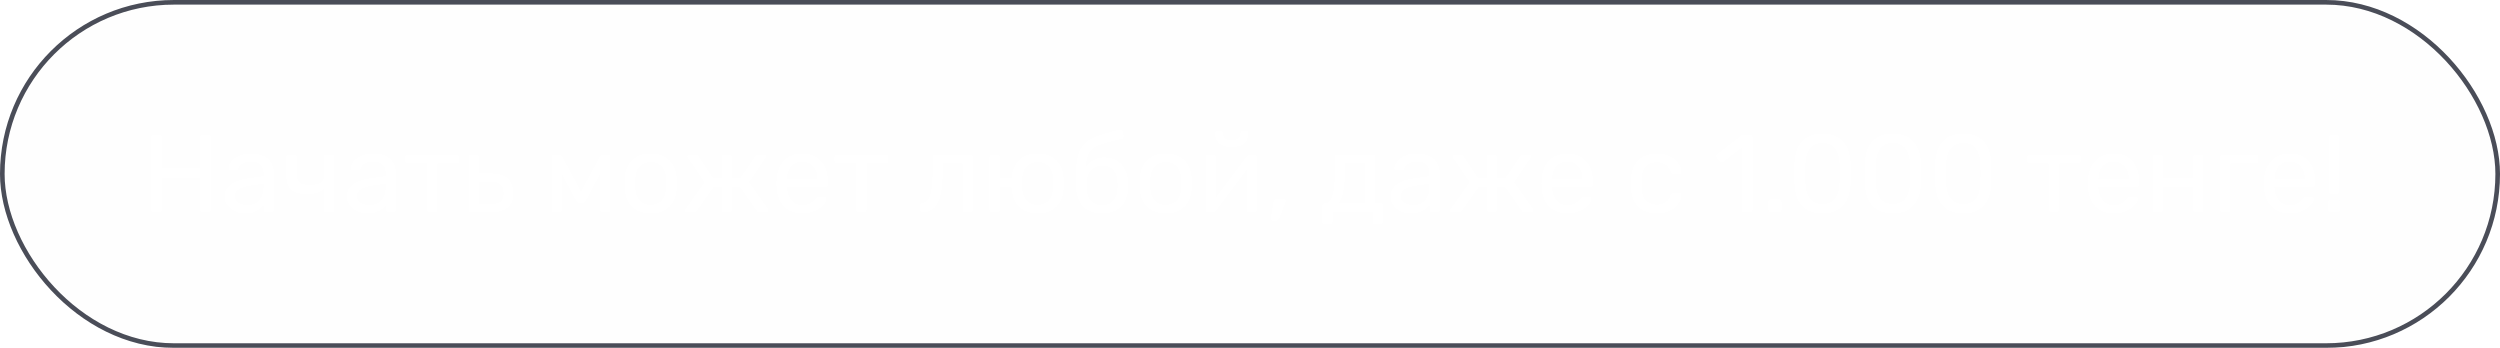 <?xml version="1.0" encoding="UTF-8"?> <svg xmlns="http://www.w3.org/2000/svg" width="424" height="59" viewBox="0 0 424 59" fill="none"><g filter="url(#filter0_ii_4_36)" data-figma-bg-blur-radius="48.5086"><rect width="424" height="59" rx="29.5" fill="#D9D9D9" fill-opacity="0.035"></rect><rect x="0.392" y="0.392" width="423.217" height="58.217" rx="29.108" stroke="#4A4D58" stroke-width="0.783"></rect></g><path d="M26.068 36C25.93 36 25.824 35.962 25.749 35.887C25.674 35.799 25.636 35.693 25.636 35.568V23.289C25.636 23.151 25.674 23.044 25.749 22.969C25.824 22.881 25.93 22.838 26.068 22.838H27.027C27.165 22.838 27.272 22.881 27.347 22.969C27.435 23.044 27.479 23.151 27.479 23.289V28.479H33.947V23.289C33.947 23.151 33.985 23.044 34.06 22.969C34.148 22.881 34.254 22.838 34.38 22.838H35.339C35.476 22.838 35.583 22.881 35.658 22.969C35.746 23.044 35.79 23.151 35.79 23.289V35.568C35.79 35.693 35.746 35.799 35.658 35.887C35.583 35.962 35.476 36 35.339 36H34.38C34.254 36 34.148 35.962 34.06 35.887C33.985 35.799 33.947 35.693 33.947 35.568V30.171H27.479V35.568C27.479 35.693 27.435 35.799 27.347 35.887C27.272 35.962 27.165 36 27.027 36H26.068ZM41.523 36.188C40.896 36.188 40.326 36.063 39.812 35.812C39.298 35.561 38.884 35.223 38.571 34.797C38.257 34.37 38.1 33.888 38.1 33.349C38.1 32.484 38.452 31.794 39.154 31.28C39.855 30.766 40.771 30.428 41.899 30.265L44.7 29.87V29.325C44.7 28.723 44.525 28.253 44.174 27.915C43.836 27.576 43.278 27.407 42.501 27.407C41.936 27.407 41.479 27.52 41.128 27.745C40.789 27.971 40.551 28.259 40.413 28.61C40.338 28.798 40.206 28.892 40.019 28.892H39.172C39.034 28.892 38.928 28.855 38.853 28.779C38.79 28.692 38.759 28.591 38.759 28.479C38.759 28.291 38.828 28.059 38.965 27.783C39.116 27.507 39.342 27.238 39.642 26.974C39.943 26.711 40.326 26.492 40.789 26.316C41.266 26.128 41.842 26.034 42.519 26.034C43.271 26.034 43.904 26.134 44.418 26.335C44.932 26.523 45.334 26.78 45.622 27.106C45.923 27.432 46.136 27.802 46.261 28.215C46.399 28.629 46.468 29.049 46.468 29.475V35.568C46.468 35.693 46.424 35.799 46.336 35.887C46.261 35.962 46.161 36 46.035 36H45.171C45.033 36 44.926 35.962 44.851 35.887C44.776 35.799 44.738 35.693 44.738 35.568V34.759C44.575 34.985 44.356 35.21 44.08 35.436C43.804 35.649 43.459 35.831 43.046 35.981C42.632 36.119 42.124 36.188 41.523 36.188ZM41.918 34.778C42.432 34.778 42.902 34.671 43.328 34.458C43.754 34.233 44.086 33.888 44.324 33.424C44.575 32.96 44.7 32.377 44.7 31.675V31.149L42.519 31.468C41.629 31.594 40.959 31.807 40.507 32.108C40.056 32.396 39.83 32.766 39.83 33.217C39.83 33.568 39.931 33.863 40.131 34.101C40.344 34.327 40.608 34.496 40.921 34.608C41.247 34.721 41.579 34.778 41.918 34.778ZM55.339 36C55.201 36 55.094 35.962 55.019 35.887C54.944 35.799 54.906 35.693 54.906 35.568V32.032C54.568 32.346 54.154 32.578 53.665 32.728C53.189 32.866 52.644 32.935 52.029 32.935C50.926 32.935 50.068 32.691 49.453 32.202C48.852 31.713 48.551 30.923 48.551 29.832V26.655C48.551 26.529 48.588 26.429 48.663 26.354C48.751 26.266 48.858 26.222 48.983 26.222H49.904C50.03 26.222 50.13 26.266 50.205 26.354C50.293 26.429 50.337 26.529 50.337 26.655V29.72C50.337 30.284 50.5 30.697 50.826 30.961C51.164 31.224 51.678 31.356 52.368 31.356C53.132 31.356 53.747 31.262 54.211 31.073C54.674 30.873 54.906 30.522 54.906 30.02V26.655C54.906 26.529 54.944 26.429 55.019 26.354C55.094 26.266 55.201 26.222 55.339 26.222H56.279C56.404 26.222 56.505 26.266 56.58 26.354C56.667 26.429 56.711 26.529 56.711 26.655V35.568C56.711 35.693 56.667 35.799 56.58 35.887C56.505 35.962 56.404 36 56.279 36H55.339ZM62.236 36.188C61.609 36.188 61.039 36.063 60.525 35.812C60.011 35.561 59.597 35.223 59.284 34.797C58.97 34.37 58.814 33.888 58.814 33.349C58.814 32.484 59.165 31.794 59.867 31.28C60.569 30.766 61.484 30.428 62.612 30.265L65.414 29.87V29.325C65.414 28.723 65.238 28.253 64.887 27.915C64.549 27.576 63.991 27.407 63.214 27.407C62.65 27.407 62.192 27.52 61.841 27.745C61.502 27.971 61.264 28.259 61.127 28.61C61.051 28.798 60.92 28.892 60.732 28.892H59.885C59.748 28.892 59.641 28.855 59.566 28.779C59.503 28.692 59.472 28.591 59.472 28.479C59.472 28.291 59.541 28.059 59.679 27.783C59.829 27.507 60.055 27.238 60.355 26.974C60.656 26.711 61.039 26.492 61.502 26.316C61.979 26.128 62.556 26.034 63.232 26.034C63.985 26.034 64.618 26.134 65.132 26.335C65.645 26.523 66.047 26.78 66.335 27.106C66.636 27.432 66.849 27.802 66.974 28.215C67.112 28.629 67.181 29.049 67.181 29.475V35.568C67.181 35.693 67.137 35.799 67.049 35.887C66.974 35.962 66.874 36 66.749 36H65.884C65.746 36 65.639 35.962 65.564 35.887C65.489 35.799 65.451 35.693 65.451 35.568V34.759C65.288 34.985 65.069 35.21 64.793 35.436C64.517 35.649 64.173 35.831 63.759 35.981C63.345 36.119 62.838 36.188 62.236 36.188ZM62.631 34.778C63.145 34.778 63.615 34.671 64.041 34.458C64.467 34.233 64.799 33.888 65.038 33.424C65.288 32.96 65.414 32.377 65.414 31.675V31.149L63.232 31.468C62.342 31.594 61.672 31.807 61.221 32.108C60.769 32.396 60.544 32.766 60.544 33.217C60.544 33.568 60.644 33.863 60.844 34.101C61.057 34.327 61.321 34.496 61.634 34.608C61.96 34.721 62.292 34.778 62.631 34.778ZM72.874 36C72.749 36 72.642 35.962 72.554 35.887C72.479 35.799 72.442 35.693 72.442 35.568V27.727H69.17C69.044 27.727 68.938 27.689 68.85 27.614C68.775 27.526 68.737 27.419 68.737 27.294V26.655C68.737 26.529 68.775 26.429 68.85 26.354C68.938 26.266 69.044 26.222 69.17 26.222H77.443C77.569 26.222 77.669 26.266 77.744 26.354C77.832 26.429 77.876 26.529 77.876 26.655V27.294C77.876 27.419 77.832 27.526 77.744 27.614C77.669 27.689 77.569 27.727 77.443 27.727H74.171V35.568C74.171 35.693 74.134 35.799 74.059 35.887C73.983 35.962 73.877 36 73.739 36H72.874ZM79.939 36C79.814 36 79.707 35.962 79.619 35.887C79.544 35.799 79.506 35.693 79.506 35.568V26.655C79.506 26.529 79.544 26.429 79.619 26.354C79.707 26.266 79.814 26.222 79.939 26.222H80.841C80.967 26.222 81.067 26.266 81.142 26.354C81.23 26.429 81.274 26.529 81.274 26.655V29.419H83.38C84.659 29.419 85.592 29.72 86.182 30.321C86.771 30.923 87.065 31.738 87.065 32.766C87.065 33.869 86.739 34.684 86.088 35.21C85.436 35.737 84.458 36 83.154 36H79.939ZM81.255 34.59H83.229C83.982 34.59 84.533 34.458 84.884 34.195C85.235 33.919 85.411 33.443 85.411 32.766C85.411 32.114 85.241 31.631 84.903 31.318C84.564 30.992 84.007 30.829 83.229 30.829H81.255V34.59ZM93.949 36C93.824 36 93.724 35.962 93.648 35.887C93.573 35.812 93.535 35.712 93.535 35.586V26.579C93.535 26.479 93.573 26.398 93.648 26.335C93.736 26.26 93.824 26.222 93.912 26.222H94.871C95.071 26.222 95.228 26.323 95.341 26.523L98.537 32.503L101.753 26.523C101.865 26.323 102.022 26.222 102.223 26.222H103.163C103.263 26.222 103.351 26.26 103.426 26.335C103.501 26.398 103.539 26.479 103.539 26.579V35.586C103.539 35.712 103.501 35.812 103.426 35.887C103.351 35.962 103.257 36 103.144 36H102.223C102.097 36 101.997 35.962 101.922 35.887C101.847 35.812 101.809 35.712 101.809 35.586V28.084L102.467 28.159L99.402 33.95C99.339 34.076 99.264 34.189 99.177 34.289C99.089 34.389 98.957 34.439 98.782 34.439H98.293C98.13 34.439 98.004 34.389 97.917 34.289C97.829 34.189 97.747 34.076 97.672 33.95L94.701 28.441L95.284 28.385V35.586C95.284 35.712 95.247 35.812 95.171 35.887C95.096 35.962 94.996 36 94.871 36H93.949ZM110.358 36.188C109.405 36.188 108.609 36.006 107.97 35.643C107.33 35.279 106.842 34.778 106.503 34.139C106.165 33.487 105.977 32.747 105.939 31.92C105.926 31.707 105.92 31.437 105.92 31.111C105.92 30.773 105.926 30.503 105.939 30.303C105.977 29.463 106.165 28.723 106.503 28.084C106.854 27.444 107.349 26.943 107.989 26.579C108.628 26.216 109.418 26.034 110.358 26.034C111.298 26.034 112.088 26.216 112.727 26.579C113.366 26.943 113.855 27.444 114.194 28.084C114.545 28.723 114.739 29.463 114.777 30.303C114.789 30.503 114.795 30.773 114.795 31.111C114.795 31.437 114.789 31.707 114.777 31.92C114.739 32.747 114.551 33.487 114.212 34.139C113.874 34.778 113.385 35.279 112.746 35.643C112.106 36.006 111.31 36.188 110.358 36.188ZM110.358 34.74C111.135 34.74 111.755 34.496 112.219 34.007C112.683 33.505 112.934 32.778 112.971 31.826C112.984 31.638 112.99 31.399 112.99 31.111C112.99 30.823 112.984 30.585 112.971 30.397C112.934 29.444 112.683 28.723 112.219 28.234C111.755 27.733 111.135 27.482 110.358 27.482C109.581 27.482 108.954 27.733 108.477 28.234C108.014 28.723 107.769 29.444 107.744 30.397C107.732 30.585 107.725 30.823 107.725 31.111C107.725 31.399 107.732 31.638 107.744 31.826C107.769 32.778 108.014 33.505 108.477 34.007C108.954 34.496 109.581 34.74 110.358 34.74ZM116.567 36C116.454 36 116.36 35.975 116.285 35.925C116.222 35.875 116.191 35.799 116.191 35.699C116.191 35.636 116.222 35.555 116.285 35.455L119.5 30.886L116.661 26.749C116.636 26.711 116.617 26.674 116.605 26.636C116.592 26.586 116.586 26.548 116.586 26.523C116.586 26.423 116.617 26.348 116.68 26.297C116.755 26.247 116.849 26.222 116.962 26.222H117.94C118.065 26.222 118.165 26.247 118.24 26.297C118.316 26.348 118.385 26.416 118.447 26.504L120.986 30.265H122.415V26.655C122.415 26.529 122.452 26.429 122.528 26.354C122.615 26.266 122.722 26.222 122.847 26.222H123.712C123.85 26.222 123.957 26.266 124.032 26.354C124.107 26.429 124.145 26.529 124.145 26.655V30.265H125.517L128.093 26.504C128.144 26.416 128.206 26.348 128.282 26.297C128.369 26.247 128.47 26.222 128.582 26.222H129.579C129.692 26.222 129.78 26.247 129.842 26.297C129.917 26.348 129.955 26.423 129.955 26.523C129.955 26.548 129.942 26.586 129.917 26.636C129.905 26.674 129.886 26.711 129.861 26.749L127.04 30.886L130.256 35.455C130.306 35.53 130.331 35.611 130.331 35.699C130.331 35.799 130.3 35.875 130.237 35.925C130.174 35.975 130.08 36 129.955 36H128.827C128.701 36 128.595 35.975 128.507 35.925C128.432 35.875 128.369 35.806 128.319 35.718L125.574 31.769H124.145V35.568C124.145 35.693 124.107 35.799 124.032 35.887C123.957 35.962 123.85 36 123.712 36H122.847C122.722 36 122.615 35.962 122.528 35.887C122.452 35.799 122.415 35.693 122.415 35.568V31.769H120.986L118.203 35.718C118.165 35.806 118.103 35.875 118.015 35.925C117.94 35.975 117.839 36 117.714 36H116.567ZM136.045 36.188C134.753 36.188 133.725 35.793 132.961 35.003C132.196 34.201 131.776 33.111 131.701 31.732C131.688 31.569 131.682 31.362 131.682 31.111C131.682 30.848 131.688 30.635 131.701 30.472C131.751 29.582 131.958 28.805 132.321 28.14C132.685 27.463 133.18 26.943 133.807 26.579C134.446 26.216 135.192 26.034 136.045 26.034C136.997 26.034 137.793 26.235 138.433 26.636C139.084 27.037 139.58 27.607 139.918 28.347C140.256 29.087 140.426 29.952 140.426 30.942V31.262C140.426 31.399 140.382 31.506 140.294 31.581C140.219 31.656 140.119 31.694 139.993 31.694H133.487C133.487 31.707 133.487 31.732 133.487 31.769C133.487 31.807 133.487 31.838 133.487 31.863C133.512 32.377 133.625 32.86 133.826 33.311C134.026 33.75 134.315 34.107 134.691 34.383C135.067 34.659 135.518 34.797 136.045 34.797C136.496 34.797 136.872 34.728 137.173 34.59C137.474 34.452 137.718 34.301 137.906 34.139C138.094 33.963 138.219 33.831 138.282 33.744C138.395 33.581 138.483 33.487 138.545 33.462C138.608 33.424 138.708 33.405 138.846 33.405H139.749C139.874 33.405 139.974 33.443 140.05 33.518C140.137 33.581 140.175 33.675 140.162 33.8C140.15 33.988 140.05 34.22 139.862 34.496C139.674 34.759 139.404 35.022 139.053 35.285C138.702 35.549 138.276 35.768 137.774 35.944C137.273 36.107 136.696 36.188 136.045 36.188ZM133.487 30.397H138.639V30.34C138.639 29.776 138.533 29.275 138.32 28.836C138.119 28.397 137.825 28.052 137.436 27.802C137.047 27.538 136.584 27.407 136.045 27.407C135.506 27.407 135.042 27.538 134.653 27.802C134.277 28.052 133.989 28.397 133.788 28.836C133.588 29.275 133.487 29.776 133.487 30.34V30.397ZM145.664 36C145.538 36 145.432 35.962 145.344 35.887C145.269 35.799 145.231 35.693 145.231 35.568V27.727H141.96C141.834 27.727 141.728 27.689 141.64 27.614C141.565 27.526 141.527 27.419 141.527 27.294V26.655C141.527 26.529 141.565 26.429 141.64 26.354C141.728 26.266 141.834 26.222 141.96 26.222H150.233C150.358 26.222 150.459 26.266 150.534 26.354C150.622 26.429 150.666 26.529 150.666 26.655V27.294C150.666 27.419 150.622 27.526 150.534 27.614C150.459 27.689 150.358 27.727 150.233 27.727H146.961V35.568C146.961 35.693 146.924 35.799 146.848 35.887C146.773 35.962 146.667 36 146.529 36H145.664ZM156.435 36C156.31 36 156.203 35.956 156.115 35.868C156.028 35.781 155.984 35.674 155.984 35.549V34.853C155.984 34.59 156.115 34.452 156.379 34.439C156.767 34.427 157.093 34.245 157.356 33.894C157.62 33.531 157.82 32.96 157.958 32.183C158.096 31.393 158.165 30.353 158.165 29.061V26.655C158.165 26.529 158.203 26.429 158.278 26.354C158.366 26.266 158.472 26.222 158.597 26.222H164.577C164.702 26.222 164.803 26.266 164.878 26.354C164.966 26.429 165.009 26.529 165.009 26.655V35.568C165.009 35.693 164.966 35.799 164.878 35.887C164.803 35.962 164.702 36 164.577 36H163.674C163.549 36 163.449 35.962 163.374 35.887C163.298 35.799 163.261 35.693 163.261 35.568V27.727H159.876V29.268C159.876 30.472 159.807 31.506 159.669 32.371C159.531 33.223 159.318 33.919 159.03 34.458C158.754 34.985 158.397 35.373 157.958 35.624C157.532 35.875 157.024 36 156.435 36ZM172.288 31.769H169.561V35.568C169.561 35.693 169.524 35.799 169.449 35.887C169.373 35.962 169.273 36 169.148 36H168.245C168.12 36 168.013 35.962 167.925 35.887C167.85 35.799 167.813 35.693 167.813 35.568V26.655C167.813 26.529 167.85 26.429 167.925 26.354C168.013 26.266 168.12 26.222 168.245 26.222H169.148C169.273 26.222 169.373 26.266 169.449 26.354C169.524 26.429 169.561 26.529 169.561 26.655V30.265H172.288V31.769ZM175.992 36.188C175.039 36.188 174.243 36.006 173.604 35.643C172.965 35.279 172.476 34.778 172.137 34.139C171.799 33.487 171.611 32.747 171.573 31.92C171.561 31.707 171.554 31.437 171.554 31.111C171.554 30.773 171.561 30.503 171.573 30.303C171.611 29.463 171.799 28.723 172.137 28.084C172.476 27.444 172.965 26.943 173.604 26.579C174.256 26.216 175.052 26.034 175.992 26.034C176.932 26.034 177.722 26.216 178.361 26.579C179.001 26.943 179.49 27.444 179.828 28.084C180.179 28.723 180.367 29.463 180.392 30.303C180.417 30.503 180.43 30.773 180.43 31.111C180.43 31.437 180.417 31.707 180.392 31.92C180.367 32.747 180.185 33.487 179.847 34.139C179.508 34.778 179.013 35.279 178.361 35.643C177.722 36.006 176.932 36.188 175.992 36.188ZM175.992 34.74C176.769 34.74 177.39 34.496 177.854 34.007C178.317 33.505 178.568 32.778 178.606 31.826C178.618 31.638 178.625 31.399 178.625 31.111C178.625 30.823 178.618 30.585 178.606 30.397C178.568 29.444 178.317 28.723 177.854 28.234C177.39 27.733 176.769 27.482 175.992 27.482C175.215 27.482 174.588 27.733 174.112 28.234C173.648 28.723 173.397 29.444 173.36 30.397C173.347 30.585 173.341 30.823 173.341 31.111C173.341 31.399 173.347 31.638 173.36 31.826C173.397 32.778 173.648 33.505 174.112 34.007C174.588 34.496 175.215 34.74 175.992 34.74ZM186.915 36.188C185.95 36.188 185.141 36.006 184.489 35.643C183.85 35.267 183.361 34.74 183.023 34.063C182.697 33.374 182.521 32.578 182.496 31.675C182.484 31.299 182.477 30.923 182.477 30.547C182.477 30.171 182.484 29.795 182.496 29.419C182.496 28.278 182.59 27.332 182.778 26.579C182.966 25.827 183.248 25.213 183.624 24.737C184.013 24.248 184.502 23.847 185.091 23.533C185.68 23.22 186.376 22.95 187.178 22.725C187.98 22.487 188.896 22.236 189.923 21.973C190.036 21.948 190.143 21.966 190.243 22.029C190.356 22.092 190.419 22.18 190.431 22.292L190.582 23.063C190.607 23.176 190.588 23.276 190.525 23.364C190.475 23.452 190.394 23.508 190.281 23.533C189.341 23.771 188.52 23.978 187.818 24.154C187.116 24.329 186.526 24.536 186.05 24.774C185.574 25 185.191 25.295 184.903 25.658C184.615 26.022 184.414 26.504 184.301 27.106C184.201 27.708 184.17 28.479 184.207 29.419L183.794 29.25C183.856 28.786 184.051 28.366 184.376 27.99C184.715 27.601 185.135 27.288 185.636 27.05C186.138 26.811 186.671 26.692 187.235 26.692C188.1 26.692 188.827 26.874 189.416 27.238C190.018 27.601 190.475 28.096 190.788 28.723C191.114 29.35 191.296 30.071 191.334 30.886C191.359 31.312 191.359 31.681 191.334 31.995C191.296 32.81 191.108 33.537 190.77 34.176C190.431 34.803 189.942 35.298 189.303 35.661C188.664 36.013 187.868 36.188 186.915 36.188ZM186.915 34.797C187.705 34.797 188.331 34.552 188.795 34.063C189.259 33.574 189.504 32.86 189.529 31.92C189.541 31.794 189.547 31.65 189.547 31.487C189.547 31.324 189.541 31.155 189.529 30.98C189.504 30.027 189.259 29.306 188.795 28.817C188.344 28.328 187.774 28.084 187.084 28.084C186.294 28.084 185.643 28.328 185.129 28.817C184.615 29.306 184.339 30.027 184.301 30.98C184.289 31.155 184.282 31.324 184.282 31.487C184.282 31.65 184.289 31.794 184.301 31.92C184.339 32.86 184.59 33.574 185.053 34.063C185.517 34.552 186.138 34.797 186.915 34.797ZM197.709 36.188C196.756 36.188 195.96 36.006 195.321 35.643C194.682 35.279 194.193 34.778 193.854 34.139C193.516 33.487 193.328 32.747 193.29 31.92C193.278 31.707 193.272 31.437 193.272 31.111C193.272 30.773 193.278 30.503 193.29 30.303C193.328 29.463 193.516 28.723 193.854 28.084C194.205 27.444 194.701 26.943 195.34 26.579C195.979 26.216 196.769 26.034 197.709 26.034C198.649 26.034 199.439 26.216 200.078 26.579C200.718 26.943 201.207 27.444 201.545 28.084C201.896 28.723 202.09 29.463 202.128 30.303C202.14 30.503 202.147 30.773 202.147 31.111C202.147 31.437 202.14 31.707 202.128 31.92C202.09 32.747 201.902 33.487 201.564 34.139C201.225 34.778 200.736 35.279 200.097 35.643C199.458 36.006 198.662 36.188 197.709 36.188ZM197.709 34.74C198.486 34.74 199.107 34.496 199.571 34.007C200.034 33.505 200.285 32.778 200.323 31.826C200.335 31.638 200.342 31.399 200.342 31.111C200.342 30.823 200.335 30.585 200.323 30.397C200.285 29.444 200.034 28.723 199.571 28.234C199.107 27.733 198.486 27.482 197.709 27.482C196.932 27.482 196.305 27.733 195.829 28.234C195.365 28.723 195.121 29.444 195.095 30.397C195.083 30.585 195.077 30.823 195.077 31.111C195.077 31.399 195.083 31.638 195.095 31.826C195.121 32.778 195.365 33.505 195.829 34.007C196.305 34.496 196.932 34.74 197.709 34.74ZM204.915 36C204.802 36 204.702 35.962 204.614 35.887C204.539 35.799 204.501 35.705 204.501 35.605V26.655C204.501 26.529 204.539 26.429 204.614 26.354C204.702 26.266 204.808 26.222 204.934 26.222H205.836C205.962 26.222 206.062 26.266 206.137 26.354C206.212 26.429 206.25 26.529 206.25 26.655V34.627L205.761 34.12L211.459 26.504C211.521 26.429 211.59 26.366 211.665 26.316C211.741 26.254 211.835 26.222 211.947 26.222H212.812C212.913 26.222 213 26.26 213.076 26.335C213.163 26.41 213.207 26.498 213.207 26.598V35.568C213.207 35.693 213.163 35.799 213.076 35.887C213 35.962 212.9 36 212.775 36H211.891C211.753 36 211.647 35.962 211.571 35.887C211.496 35.799 211.459 35.693 211.459 35.568V28.065L211.985 28.046L206.25 35.718C206.2 35.781 206.137 35.843 206.062 35.906C205.987 35.969 205.886 36 205.761 36H204.915ZM208.901 24.925C208.174 24.925 207.604 24.812 207.19 24.586C206.776 24.361 206.488 24.072 206.325 23.721C206.162 23.358 206.081 22.982 206.081 22.593C206.081 22.493 206.106 22.411 206.156 22.349C206.219 22.273 206.313 22.236 206.438 22.236H207.077C207.19 22.236 207.278 22.273 207.341 22.349C207.403 22.411 207.435 22.493 207.435 22.593C207.435 22.881 207.529 23.151 207.717 23.402C207.917 23.64 208.312 23.759 208.901 23.759C209.503 23.759 209.898 23.64 210.086 23.402C210.274 23.151 210.368 22.881 210.368 22.593C210.368 22.493 210.399 22.411 210.462 22.349C210.525 22.273 210.612 22.236 210.725 22.236H211.383C211.496 22.236 211.584 22.273 211.647 22.349C211.709 22.411 211.741 22.493 211.741 22.593C211.741 22.982 211.653 23.358 211.477 23.721C211.314 24.072 211.026 24.361 210.612 24.586C210.199 24.812 209.628 24.925 208.901 24.925ZM215.828 37.41C215.728 37.41 215.646 37.373 215.584 37.297C215.533 37.222 215.515 37.128 215.527 37.015L215.96 34.327C215.985 34.176 216.035 34.051 216.11 33.95C216.198 33.838 216.323 33.781 216.486 33.781H217.746C217.834 33.781 217.903 33.812 217.953 33.875C218.015 33.938 218.047 34.013 218.047 34.101C218.047 34.201 218.022 34.301 217.972 34.402L216.994 36.978C216.944 37.103 216.875 37.203 216.787 37.279C216.712 37.366 216.599 37.41 216.449 37.41H215.828ZM224.687 38.068C224.562 38.068 224.455 38.025 224.367 37.937C224.292 37.861 224.255 37.761 224.255 37.636V34.928C224.255 34.803 224.292 34.703 224.367 34.627C224.455 34.54 224.562 34.496 224.687 34.496H224.781C225.12 34.483 225.408 34.295 225.646 33.932C225.884 33.556 226.066 32.973 226.191 32.183C226.317 31.381 226.379 30.34 226.379 29.061V26.655C226.379 26.529 226.417 26.429 226.492 26.354C226.58 26.266 226.686 26.222 226.812 26.222H232.81C232.935 26.222 233.036 26.266 233.111 26.354C233.199 26.429 233.243 26.529 233.243 26.655V34.458H234.126C234.264 34.458 234.371 34.502 234.446 34.59C234.521 34.665 234.559 34.765 234.559 34.891V37.636C234.559 37.761 234.521 37.861 234.446 37.937C234.371 38.025 234.264 38.068 234.126 38.068H233.243C233.117 38.068 233.011 38.025 232.923 37.937C232.848 37.861 232.81 37.761 232.81 37.636V36H226.003V37.636C226.003 37.761 225.959 37.861 225.872 37.937C225.796 38.025 225.696 38.068 225.571 38.068H224.687ZM227.019 34.496L231.494 34.458V27.727H228.09V29.268C228.09 30.597 227.996 31.688 227.808 32.54C227.62 33.38 227.357 34.032 227.019 34.496ZM239.252 36.188C238.626 36.188 238.055 36.063 237.541 35.812C237.027 35.561 236.614 35.223 236.3 34.797C235.987 34.37 235.83 33.888 235.83 33.349C235.83 32.484 236.181 31.794 236.883 31.28C237.585 30.766 238.5 30.428 239.628 30.265L242.43 29.87V29.325C242.43 28.723 242.255 28.253 241.904 27.915C241.565 27.576 241.007 27.407 240.23 27.407C239.666 27.407 239.208 27.52 238.857 27.745C238.519 27.971 238.281 28.259 238.143 28.61C238.068 28.798 237.936 28.892 237.748 28.892H236.902C236.764 28.892 236.657 28.855 236.582 28.779C236.52 28.692 236.488 28.591 236.488 28.479C236.488 28.291 236.557 28.059 236.695 27.783C236.846 27.507 237.071 27.238 237.372 26.974C237.673 26.711 238.055 26.492 238.519 26.316C238.995 26.128 239.572 26.034 240.249 26.034C241.001 26.034 241.634 26.134 242.148 26.335C242.662 26.523 243.063 26.78 243.351 27.106C243.652 27.432 243.865 27.802 243.991 28.215C244.129 28.629 244.198 29.049 244.198 29.475V35.568C244.198 35.693 244.154 35.799 244.066 35.887C243.991 35.962 243.891 36 243.765 36H242.9C242.762 36 242.656 35.962 242.581 35.887C242.505 35.799 242.468 35.693 242.468 35.568V34.759C242.305 34.985 242.085 35.21 241.81 35.436C241.534 35.649 241.189 35.831 240.775 35.981C240.362 36.119 239.854 36.188 239.252 36.188ZM239.647 34.778C240.161 34.778 240.631 34.671 241.057 34.458C241.484 34.233 241.816 33.888 242.054 33.424C242.305 32.96 242.43 32.377 242.43 31.675V31.149L240.249 31.468C239.359 31.594 238.688 31.807 238.237 32.108C237.786 32.396 237.56 32.766 237.56 33.217C237.56 33.568 237.66 33.863 237.861 34.101C238.074 34.327 238.337 34.496 238.651 34.608C238.977 34.721 239.309 34.778 239.647 34.778ZM246.318 36C246.205 36 246.111 35.975 246.036 35.925C245.973 35.875 245.942 35.799 245.942 35.699C245.942 35.636 245.973 35.555 246.036 35.455L249.251 30.886L246.412 26.749C246.387 26.711 246.368 26.674 246.355 26.636C246.343 26.586 246.337 26.548 246.337 26.523C246.337 26.423 246.368 26.348 246.431 26.297C246.506 26.247 246.6 26.222 246.713 26.222H247.691C247.816 26.222 247.916 26.247 247.991 26.297C248.067 26.348 248.136 26.416 248.198 26.504L250.737 30.265H252.166V26.655C252.166 26.529 252.203 26.429 252.279 26.354C252.366 26.266 252.473 26.222 252.598 26.222H253.463C253.601 26.222 253.708 26.266 253.783 26.354C253.858 26.429 253.896 26.529 253.896 26.655V30.265H255.268L257.844 26.504C257.895 26.416 257.957 26.348 258.032 26.297C258.12 26.247 258.22 26.222 258.333 26.222H259.33C259.443 26.222 259.53 26.247 259.593 26.297C259.668 26.348 259.706 26.423 259.706 26.523C259.706 26.548 259.693 26.586 259.668 26.636C259.656 26.674 259.637 26.711 259.612 26.749L256.791 30.886L260.007 35.455C260.057 35.53 260.082 35.611 260.082 35.699C260.082 35.799 260.051 35.875 259.988 35.925C259.925 35.975 259.831 36 259.706 36H258.578C258.452 36 258.346 35.975 258.258 35.925C258.183 35.875 258.12 35.806 258.07 35.718L255.325 31.769H253.896V35.568C253.896 35.693 253.858 35.799 253.783 35.887C253.708 35.962 253.601 36 253.463 36H252.598C252.473 36 252.366 35.962 252.279 35.887C252.203 35.799 252.166 35.693 252.166 35.568V31.769H250.737L247.954 35.718C247.916 35.806 247.853 35.875 247.766 35.925C247.691 35.975 247.59 36 247.465 36H246.318ZM265.795 36.188C264.504 36.188 263.476 35.793 262.712 35.003C261.947 34.201 261.527 33.111 261.452 31.732C261.439 31.569 261.433 31.362 261.433 31.111C261.433 30.848 261.439 30.635 261.452 30.472C261.502 29.582 261.709 28.805 262.072 28.14C262.436 27.463 262.931 26.943 263.558 26.579C264.197 26.216 264.943 26.034 265.795 26.034C266.748 26.034 267.544 26.235 268.183 26.636C268.835 27.037 269.33 27.607 269.669 28.347C270.007 29.087 270.177 29.952 270.177 30.942V31.262C270.177 31.399 270.133 31.506 270.045 31.581C269.97 31.656 269.869 31.694 269.744 31.694H263.238C263.238 31.707 263.238 31.732 263.238 31.769C263.238 31.807 263.238 31.838 263.238 31.863C263.263 32.377 263.376 32.86 263.577 33.311C263.777 33.75 264.066 34.107 264.442 34.383C264.818 34.659 265.269 34.797 265.795 34.797C266.247 34.797 266.623 34.728 266.924 34.59C267.224 34.452 267.469 34.301 267.657 34.139C267.845 33.963 267.97 33.831 268.033 33.744C268.146 33.581 268.234 33.487 268.296 33.462C268.359 33.424 268.459 33.405 268.597 33.405H269.5C269.625 33.405 269.725 33.443 269.801 33.518C269.888 33.581 269.926 33.675 269.913 33.8C269.901 33.988 269.801 34.22 269.613 34.496C269.424 34.759 269.155 35.022 268.804 35.285C268.453 35.549 268.027 35.768 267.525 35.944C267.024 36.107 266.447 36.188 265.795 36.188ZM263.238 30.397H268.39V30.34C268.39 29.776 268.284 29.275 268.071 28.836C267.87 28.397 267.575 28.052 267.187 27.802C266.798 27.538 266.334 27.407 265.795 27.407C265.256 27.407 264.793 27.538 264.404 27.802C264.028 28.052 263.74 28.397 263.539 28.836C263.338 29.275 263.238 29.776 263.238 30.34V30.397ZM280.983 36.188C280.093 36.188 279.322 36.019 278.67 35.68C278.031 35.329 277.535 34.834 277.184 34.195C276.833 33.543 276.645 32.766 276.62 31.863C276.608 31.675 276.602 31.424 276.602 31.111C276.602 30.798 276.608 30.547 276.62 30.359C276.645 29.456 276.833 28.686 277.184 28.046C277.535 27.394 278.031 26.899 278.67 26.561C279.322 26.21 280.093 26.034 280.983 26.034C281.71 26.034 282.33 26.134 282.844 26.335C283.371 26.536 283.803 26.793 284.142 27.106C284.48 27.419 284.731 27.758 284.894 28.121C285.069 28.485 285.163 28.83 285.176 29.156C285.188 29.281 285.151 29.381 285.063 29.456C284.975 29.532 284.869 29.569 284.743 29.569H283.841C283.715 29.569 283.621 29.544 283.559 29.494C283.496 29.431 283.433 29.331 283.371 29.193C283.145 28.579 282.838 28.146 282.449 27.896C282.061 27.645 281.578 27.52 281.002 27.52C280.249 27.52 279.635 27.752 279.159 28.215C278.695 28.679 278.444 29.425 278.407 30.453C278.394 30.904 278.394 31.343 278.407 31.769C278.444 32.81 278.695 33.562 279.159 34.026C279.635 34.477 280.249 34.703 281.002 34.703C281.578 34.703 282.061 34.577 282.449 34.327C282.838 34.076 283.145 33.643 283.371 33.029C283.433 32.891 283.496 32.797 283.559 32.747C283.621 32.684 283.715 32.653 283.841 32.653H284.743C284.869 32.653 284.975 32.691 285.063 32.766C285.151 32.841 285.188 32.941 285.176 33.067C285.163 33.33 285.107 33.599 285.007 33.875C284.906 34.151 284.743 34.433 284.518 34.721C284.305 34.997 284.035 35.248 283.709 35.474C283.383 35.687 282.988 35.862 282.525 36C282.073 36.125 281.559 36.188 280.983 36.188ZM295.816 36C295.691 36 295.584 35.962 295.497 35.887C295.421 35.799 295.384 35.693 295.384 35.568V25.038L292.262 27.444C292.162 27.52 292.056 27.551 291.943 27.538C291.83 27.526 291.736 27.47 291.661 27.369L291.172 26.749C291.097 26.636 291.065 26.523 291.078 26.41C291.103 26.297 291.166 26.203 291.266 26.128L295.365 22.969C295.453 22.907 295.534 22.869 295.609 22.856C295.685 22.844 295.766 22.838 295.854 22.838H296.813C296.938 22.838 297.038 22.881 297.114 22.969C297.189 23.044 297.226 23.145 297.226 23.27V35.568C297.226 35.693 297.189 35.799 297.114 35.887C297.038 35.962 296.938 36 296.813 36H295.816ZM300.362 36C300.236 36 300.13 35.962 300.042 35.887C299.967 35.799 299.929 35.693 299.929 35.568V34.214C299.929 34.088 299.967 33.988 300.042 33.913C300.13 33.825 300.236 33.781 300.362 33.781H301.716C301.841 33.781 301.941 33.825 302.016 33.913C302.104 33.988 302.148 34.088 302.148 34.214V35.568C302.148 35.693 302.104 35.799 302.016 35.887C301.941 35.962 301.841 36 301.716 36H300.362ZM309.092 36.188C308.227 36.188 307.494 36.056 306.892 35.793C306.303 35.517 305.82 35.141 305.444 34.665C305.068 34.189 304.792 33.643 304.617 33.029C304.454 32.415 304.36 31.763 304.335 31.073C304.322 30.735 304.31 30.378 304.297 30.002C304.297 29.626 304.297 29.25 304.297 28.873C304.31 28.485 304.322 28.115 304.335 27.764C304.347 27.075 304.441 26.423 304.617 25.808C304.805 25.182 305.081 24.637 305.444 24.173C305.82 23.696 306.309 23.326 306.911 23.063C307.513 22.788 308.24 22.65 309.092 22.65C309.957 22.65 310.684 22.788 311.273 23.063C311.875 23.326 312.364 23.696 312.74 24.173C313.116 24.637 313.392 25.182 313.567 25.808C313.755 26.423 313.856 27.075 313.868 27.764C313.881 28.115 313.887 28.485 313.887 28.873C313.9 29.25 313.9 29.626 313.887 30.002C313.887 30.378 313.881 30.735 313.868 31.073C313.856 31.763 313.755 32.415 313.567 33.029C313.392 33.643 313.116 34.189 312.74 34.665C312.377 35.141 311.894 35.517 311.292 35.793C310.703 36.056 309.97 36.188 309.092 36.188ZM309.092 34.59C310.07 34.59 310.791 34.27 311.255 33.631C311.731 32.979 311.975 32.095 311.988 30.98C312.013 30.616 312.026 30.265 312.026 29.927C312.026 29.576 312.026 29.231 312.026 28.892C312.026 28.541 312.013 28.197 311.988 27.858C311.975 26.767 311.731 25.896 311.255 25.244C310.791 24.58 310.07 24.248 309.092 24.248C308.127 24.248 307.406 24.58 306.93 25.244C306.466 25.896 306.222 26.767 306.196 27.858C306.196 28.197 306.19 28.541 306.178 28.892C306.178 29.231 306.178 29.576 306.178 29.927C306.19 30.265 306.196 30.616 306.196 30.98C306.222 32.095 306.472 32.979 306.949 33.631C307.425 34.27 308.139 34.59 309.092 34.59ZM321.028 36.188C320.163 36.188 319.43 36.056 318.828 35.793C318.239 35.517 317.756 35.141 317.38 34.665C317.004 34.189 316.728 33.643 316.553 33.029C316.39 32.415 316.296 31.763 316.271 31.073C316.258 30.735 316.246 30.378 316.233 30.002C316.233 29.626 316.233 29.25 316.233 28.873C316.246 28.485 316.258 28.115 316.271 27.764C316.283 27.075 316.377 26.423 316.553 25.808C316.741 25.182 317.017 24.637 317.38 24.173C317.756 23.696 318.245 23.326 318.847 23.063C319.448 22.788 320.176 22.65 321.028 22.65C321.893 22.65 322.62 22.788 323.209 23.063C323.811 23.326 324.3 23.696 324.676 24.173C325.052 24.637 325.328 25.182 325.503 25.808C325.691 26.423 325.791 27.075 325.804 27.764C325.817 28.115 325.823 28.485 325.823 28.873C325.835 29.25 325.835 29.626 325.823 30.002C325.823 30.378 325.817 30.735 325.804 31.073C325.791 31.763 325.691 32.415 325.503 33.029C325.328 33.643 325.052 34.189 324.676 34.665C324.312 35.141 323.83 35.517 323.228 35.793C322.639 36.056 321.905 36.188 321.028 36.188ZM321.028 34.59C322.006 34.59 322.727 34.27 323.19 33.631C323.667 32.979 323.911 32.095 323.924 30.98C323.949 30.616 323.961 30.265 323.961 29.927C323.961 29.576 323.961 29.231 323.961 28.892C323.961 28.541 323.949 28.197 323.924 27.858C323.911 26.767 323.667 25.896 323.19 25.244C322.727 24.58 322.006 24.248 321.028 24.248C320.063 24.248 319.342 24.58 318.866 25.244C318.402 25.896 318.157 26.767 318.132 27.858C318.132 28.197 318.126 28.541 318.113 28.892C318.113 29.231 318.113 29.576 318.113 29.927C318.126 30.265 318.132 30.616 318.132 30.98C318.157 32.095 318.408 32.979 318.884 33.631C319.361 34.27 320.075 34.59 321.028 34.59ZM332.964 36.188C332.099 36.188 331.365 36.056 330.764 35.793C330.175 35.517 329.692 35.141 329.316 34.665C328.94 34.189 328.664 33.643 328.488 33.029C328.326 32.415 328.232 31.763 328.206 31.073C328.194 30.735 328.181 30.378 328.169 30.002C328.169 29.626 328.169 29.25 328.169 28.873C328.181 28.485 328.194 28.115 328.206 27.764C328.219 27.075 328.313 26.423 328.488 25.808C328.677 25.182 328.952 24.637 329.316 24.173C329.692 23.696 330.181 23.326 330.783 23.063C331.384 22.788 332.111 22.65 332.964 22.65C333.829 22.65 334.556 22.788 335.145 23.063C335.747 23.326 336.235 23.696 336.612 24.173C336.988 24.637 337.263 25.182 337.439 25.808C337.627 26.423 337.727 27.075 337.74 27.764C337.752 28.115 337.759 28.485 337.759 28.873C337.771 29.25 337.771 29.626 337.759 30.002C337.759 30.378 337.752 30.735 337.74 31.073C337.727 31.763 337.627 32.415 337.439 33.029C337.263 33.643 336.988 34.189 336.612 34.665C336.248 35.141 335.765 35.517 335.164 35.793C334.575 36.056 333.841 36.188 332.964 36.188ZM332.964 34.59C333.941 34.59 334.662 34.27 335.126 33.631C335.602 32.979 335.847 32.095 335.859 30.98C335.884 30.616 335.897 30.265 335.897 29.927C335.897 29.576 335.897 29.231 335.897 28.892C335.897 28.541 335.884 28.197 335.859 27.858C335.847 26.767 335.602 25.896 335.126 25.244C334.662 24.58 333.941 24.248 332.964 24.248C331.998 24.248 331.278 24.58 330.801 25.244C330.337 25.896 330.093 26.767 330.068 27.858C330.068 28.197 330.062 28.541 330.049 28.892C330.049 29.231 330.049 29.576 330.049 29.927C330.062 30.265 330.068 30.616 330.068 30.98C330.093 32.095 330.344 32.979 330.82 33.631C331.296 34.27 332.011 34.59 332.964 34.59ZM347.929 36C347.804 36 347.697 35.962 347.609 35.887C347.534 35.799 347.497 35.693 347.497 35.568V27.727H344.225C344.099 27.727 343.993 27.689 343.905 27.614C343.83 27.526 343.792 27.419 343.792 27.294V26.655C343.792 26.529 343.83 26.429 343.905 26.354C343.993 26.266 344.099 26.222 344.225 26.222H352.498C352.624 26.222 352.724 26.266 352.799 26.354C352.887 26.429 352.931 26.529 352.931 26.655V27.294C352.931 27.419 352.887 27.526 352.799 27.614C352.724 27.689 352.624 27.727 352.498 27.727H349.226V35.568C349.226 35.693 349.189 35.799 349.114 35.887C349.038 35.962 348.932 36 348.794 36H347.929ZM358.454 36.188C357.162 36.188 356.135 35.793 355.37 35.003C354.605 34.201 354.185 33.111 354.11 31.732C354.098 31.569 354.091 31.362 354.091 31.111C354.091 30.848 354.098 30.635 354.11 30.472C354.16 29.582 354.367 28.805 354.731 28.14C355.094 27.463 355.589 26.943 356.216 26.579C356.855 26.216 357.601 26.034 358.454 26.034C359.406 26.034 360.202 26.235 360.842 26.636C361.494 27.037 361.989 27.607 362.327 28.347C362.666 29.087 362.835 29.952 362.835 30.942V31.262C362.835 31.399 362.791 31.506 362.703 31.581C362.628 31.656 362.528 31.694 362.402 31.694H355.896C355.896 31.707 355.896 31.732 355.896 31.769C355.896 31.807 355.896 31.838 355.896 31.863C355.921 32.377 356.034 32.86 356.235 33.311C356.435 33.75 356.724 34.107 357.1 34.383C357.476 34.659 357.927 34.797 358.454 34.797C358.905 34.797 359.281 34.728 359.582 34.59C359.883 34.452 360.127 34.301 360.315 34.139C360.503 33.963 360.629 33.831 360.691 33.744C360.804 33.581 360.892 33.487 360.955 33.462C361.017 33.424 361.117 33.405 361.255 33.405H362.158C362.283 33.405 362.384 33.443 362.459 33.518C362.547 33.581 362.584 33.675 362.572 33.8C362.559 33.988 362.459 34.22 362.271 34.496C362.083 34.759 361.813 35.022 361.462 35.285C361.111 35.549 360.685 35.768 360.184 35.944C359.682 36.107 359.106 36.188 358.454 36.188ZM355.896 30.397H361.049V30.34C361.049 29.776 360.942 29.275 360.729 28.836C360.528 28.397 360.234 28.052 359.845 27.802C359.456 27.538 358.993 27.407 358.454 27.407C357.915 27.407 357.451 27.538 357.062 27.802C356.686 28.052 356.398 28.397 356.197 28.836C355.997 29.275 355.896 29.776 355.896 30.34V30.397ZM365.516 36C365.39 36 365.284 35.962 365.196 35.887C365.121 35.799 365.083 35.693 365.083 35.568V26.655C365.083 26.529 365.121 26.429 365.196 26.354C365.284 26.266 365.39 26.222 365.516 26.222H366.418C366.544 26.222 366.644 26.266 366.719 26.354C366.794 26.429 366.832 26.529 366.832 26.655V30.265H371.965V26.655C371.965 26.529 372.003 26.429 372.078 26.354C372.166 26.266 372.272 26.222 372.398 26.222H373.281C373.407 26.222 373.507 26.266 373.582 26.354C373.67 26.429 373.714 26.529 373.714 26.655V35.568C373.714 35.693 373.67 35.799 373.582 35.887C373.507 35.962 373.407 36 373.281 36H372.398C372.272 36 372.166 35.962 372.078 35.887C372.003 35.799 371.965 35.693 371.965 35.568V31.769H366.832V35.568C366.832 35.693 366.794 35.799 366.719 35.887C366.644 35.962 366.544 36 366.418 36H365.516ZM376.974 36C376.849 36 376.742 35.962 376.654 35.887C376.579 35.799 376.541 35.693 376.541 35.568V26.655C376.541 26.529 376.579 26.429 376.654 26.354C376.742 26.266 376.849 26.222 376.974 26.222H382.596C382.722 26.222 382.822 26.266 382.897 26.354C382.972 26.429 383.01 26.529 383.01 26.655V27.294C383.01 27.419 382.972 27.526 382.897 27.614C382.822 27.689 382.722 27.727 382.596 27.727H378.29V35.568C378.29 35.693 378.253 35.799 378.177 35.887C378.102 35.962 378.002 36 377.877 36H376.974ZM388.311 36.188C387.02 36.188 385.992 35.793 385.228 35.003C384.463 34.201 384.043 33.111 383.968 31.732C383.955 31.569 383.949 31.362 383.949 31.111C383.949 30.848 383.955 30.635 383.968 30.472C384.018 29.582 384.225 28.805 384.588 28.14C384.952 27.463 385.447 26.943 386.074 26.579C386.713 26.216 387.459 26.034 388.311 26.034C389.264 26.034 390.06 26.235 390.699 26.636C391.351 27.037 391.846 27.607 392.185 28.347C392.523 29.087 392.693 29.952 392.693 30.942V31.262C392.693 31.399 392.649 31.506 392.561 31.581C392.486 31.656 392.385 31.694 392.26 31.694H385.754C385.754 31.707 385.754 31.732 385.754 31.769C385.754 31.807 385.754 31.838 385.754 31.863C385.779 32.377 385.892 32.86 386.093 33.311C386.293 33.75 386.581 34.107 386.958 34.383C387.334 34.659 387.785 34.797 388.311 34.797C388.763 34.797 389.139 34.728 389.44 34.59C389.74 34.452 389.985 34.301 390.173 34.139C390.361 33.963 390.486 33.831 390.549 33.744C390.662 33.581 390.75 33.487 390.812 33.462C390.875 33.424 390.975 33.405 391.113 33.405H392.016C392.141 33.405 392.241 33.443 392.317 33.518C392.404 33.581 392.442 33.675 392.429 33.8C392.417 33.988 392.317 34.22 392.129 34.496C391.94 34.759 391.671 35.022 391.32 35.285C390.969 35.549 390.543 35.768 390.041 35.944C389.54 36.107 388.963 36.188 388.311 36.188ZM385.754 30.397H390.906V30.34C390.906 29.776 390.8 29.275 390.587 28.836C390.386 28.397 390.091 28.052 389.703 27.802C389.314 27.538 388.85 27.407 388.311 27.407C387.772 27.407 387.309 27.538 386.92 27.802C386.544 28.052 386.256 28.397 386.055 28.836C385.854 29.275 385.754 29.776 385.754 30.34V30.397ZM395.411 32.879C395.286 32.879 395.179 32.841 395.091 32.766C395.016 32.678 394.979 32.572 394.979 32.446V23.27C394.979 23.145 395.016 23.044 395.091 22.969C395.179 22.881 395.286 22.838 395.411 22.838H396.295C396.42 22.838 396.52 22.881 396.596 22.969C396.671 23.044 396.708 23.145 396.708 23.27V32.446C396.708 32.572 396.671 32.678 396.596 32.766C396.52 32.841 396.42 32.879 396.295 32.879H395.411ZM395.242 36C395.116 36 395.01 35.962 394.922 35.887C394.847 35.799 394.809 35.693 394.809 35.568V34.383C394.809 34.245 394.847 34.139 394.922 34.063C395.01 33.975 395.116 33.932 395.242 33.932H396.445C396.571 33.932 396.671 33.975 396.746 34.063C396.834 34.139 396.878 34.245 396.878 34.383V35.568C396.878 35.693 396.834 35.799 396.746 35.887C396.671 35.962 396.571 36 396.445 36H395.242Z" fill="white"></path><defs><filter id="filter0_ii_4_36" x="-48.509" y="-48.509" width="521.017" height="156.017" filterUnits="userSpaceOnUse" color-interpolation-filters="sRGB"><feFlood flood-opacity="0" result="BackgroundImageFix"></feFlood><feBlend mode="normal" in="SourceGraphic" in2="BackgroundImageFix" result="shape"></feBlend><feColorMatrix in="SourceAlpha" type="matrix" values="0 0 0 0 0 0 0 0 0 0 0 0 0 0 0 0 0 0 127 0" result="hardAlpha"></feColorMatrix><feOffset dx="-9.82" dy="9.82"></feOffset><feGaussianBlur stdDeviation="4.91"></feGaussianBlur><feComposite in2="hardAlpha" operator="arithmetic" k2="-1" k3="1"></feComposite><feColorMatrix type="matrix" values="0 0 0 0 1 0 0 0 0 1 0 0 0 0 1 0 0 0 0.035 0"></feColorMatrix><feBlend mode="normal" in2="shape" result="effect1_innerShadow_4_36"></feBlend><feColorMatrix in="SourceAlpha" type="matrix" values="0 0 0 0 0 0 0 0 0 0 0 0 0 0 0 0 0 0 127 0" result="hardAlpha"></feColorMatrix><feOffset dx="9.82" dy="-9.82"></feOffset><feGaussianBlur stdDeviation="4.91"></feGaussianBlur><feComposite in2="hardAlpha" operator="arithmetic" k2="-1" k3="1"></feComposite><feColorMatrix type="matrix" values="0 0 0 0 0.647 0 0 0 0 0.647 0 0 0 0 0.647 0 0 0 0.035 0"></feColorMatrix><feBlend mode="normal" in2="effect1_innerShadow_4_36" result="effect2_innerShadow_4_36"></feBlend></filter><clipPath id="bgblur_0_4_36_clip_path" transform="translate(48.509 48.509)"><rect width="424" height="59" rx="29.5"></rect></clipPath></defs></svg> 